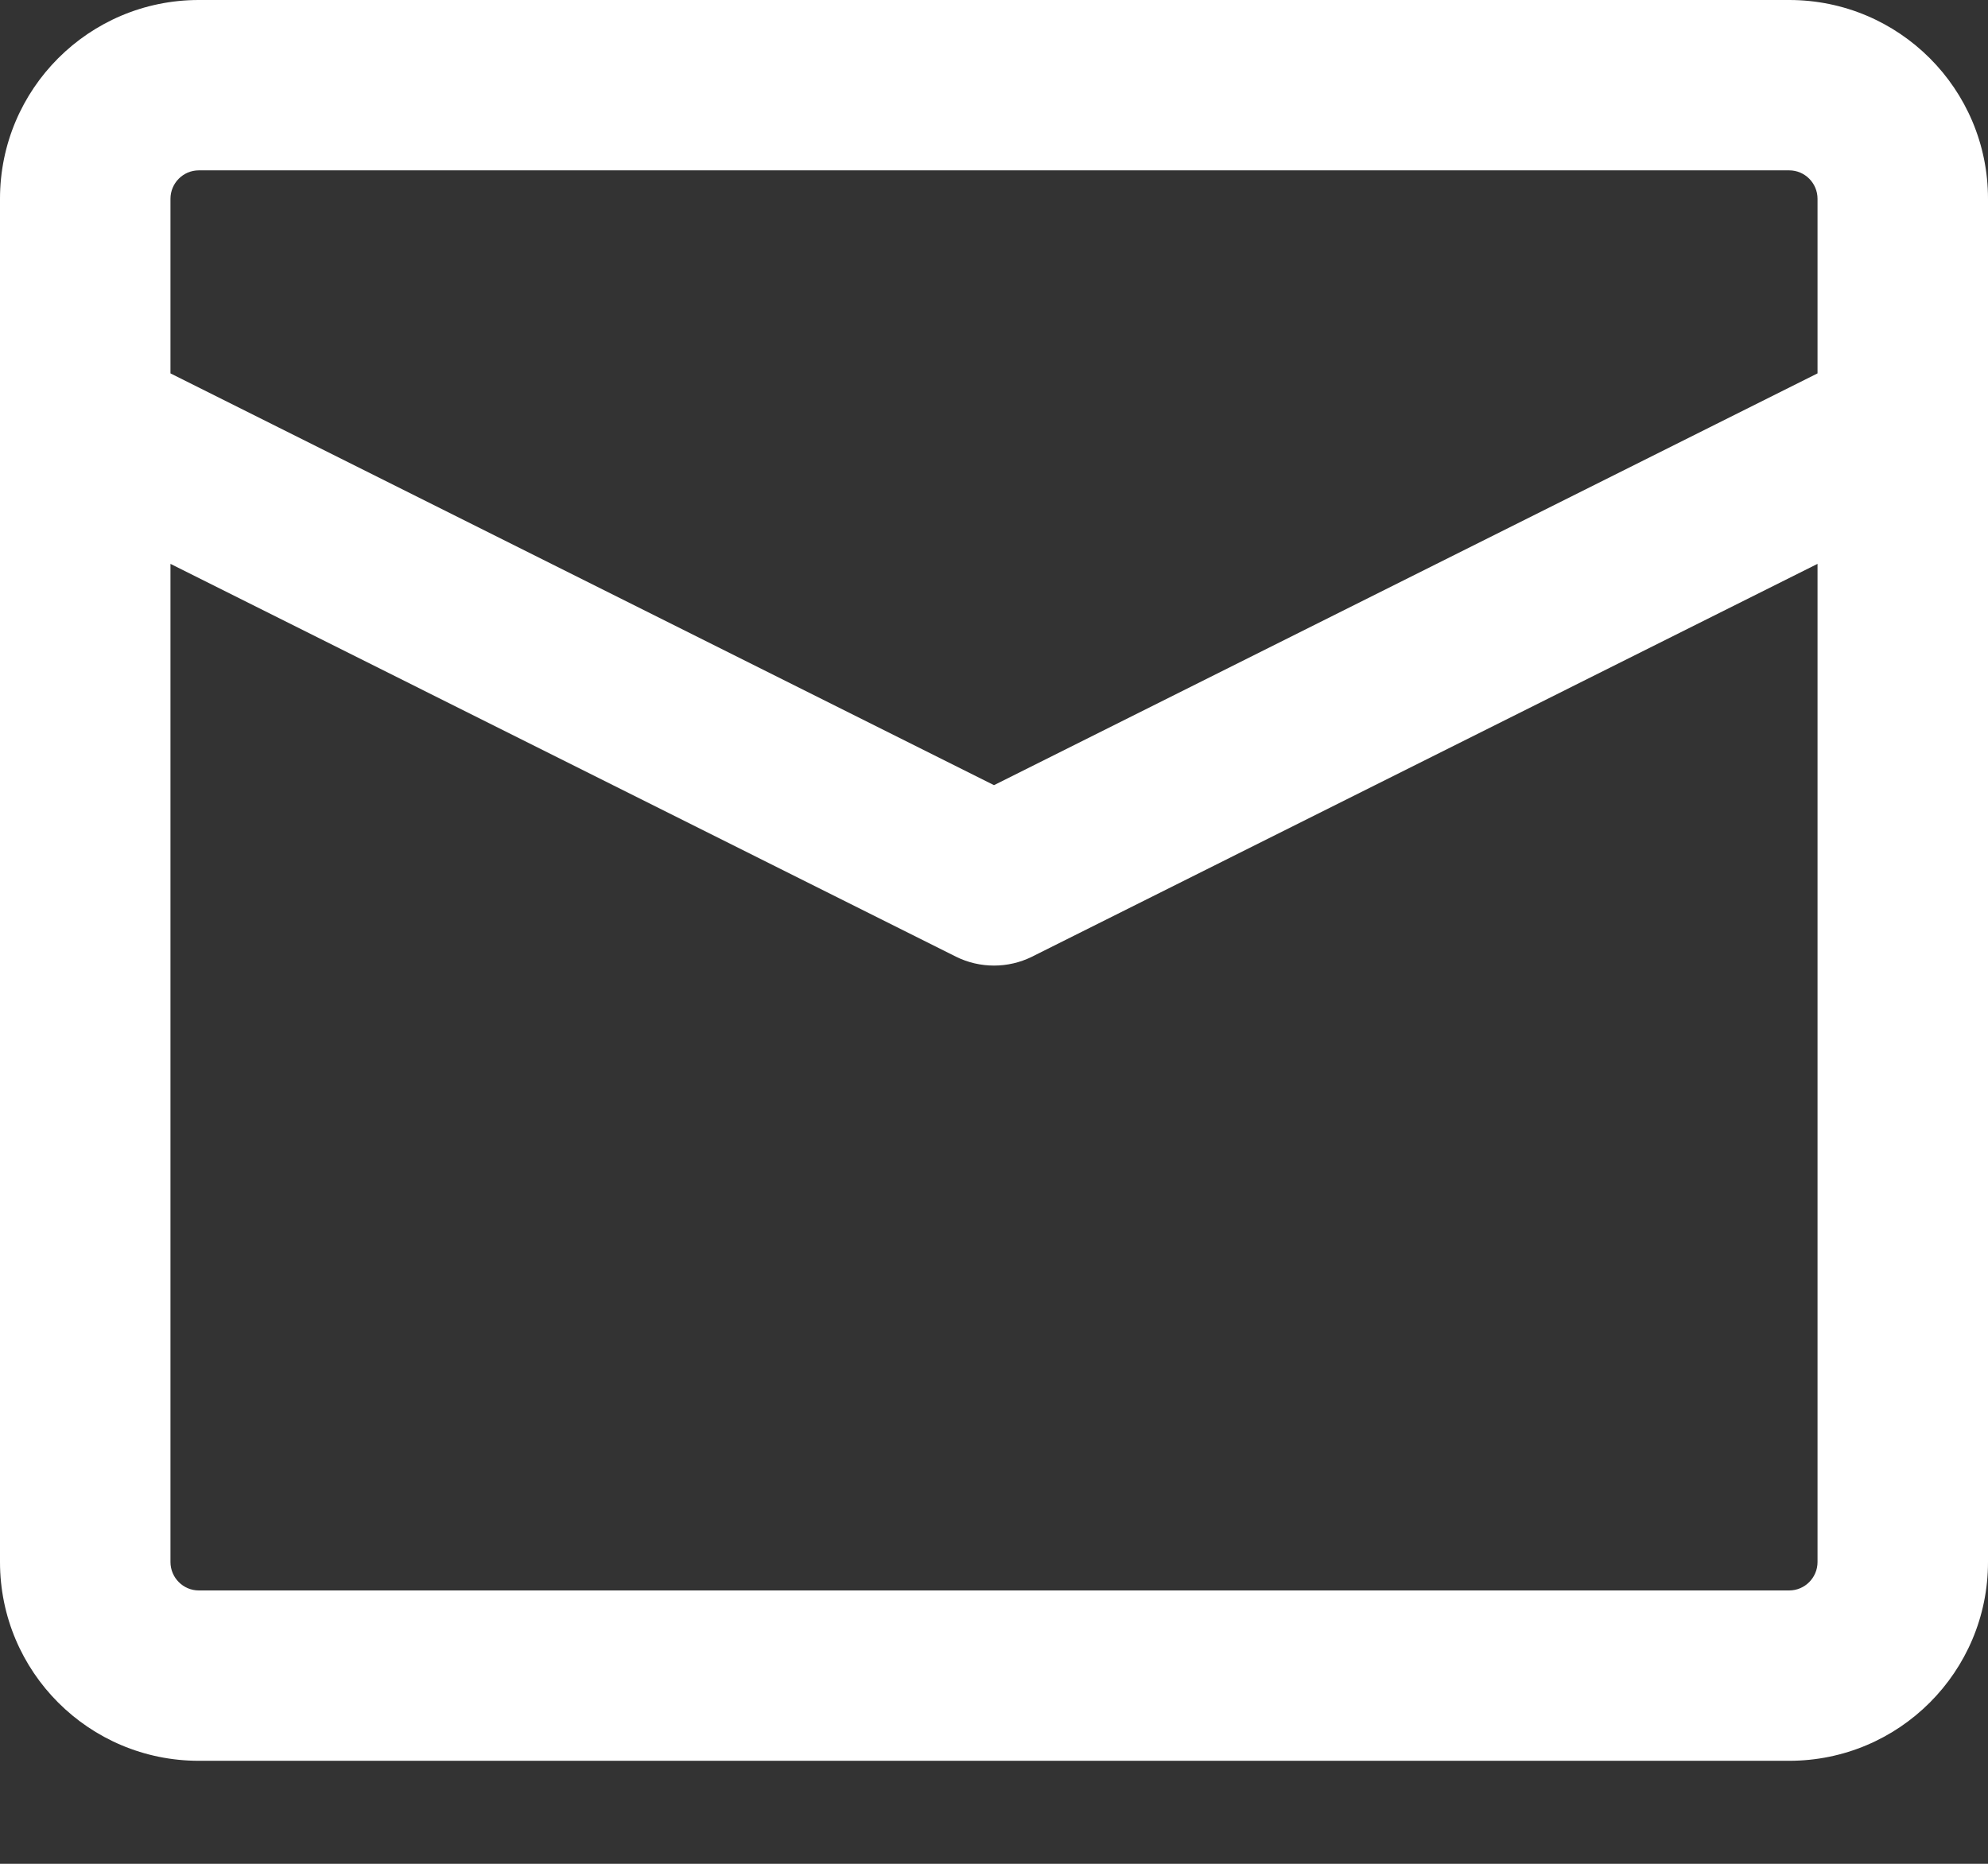 <?xml version="1.0" encoding="utf-8"?>
<svg xmlns="http://www.w3.org/2000/svg" fill="none" height="100%" overflow="visible" preserveAspectRatio="none" style="display: block;" viewBox="0 0 16 15" width="100%">
<rect x="0" y="0" width="16" height="15" fill="#333333" stroke="none"/>
<path clip-rule="evenodd" d="M1.372 1.6C1.372 1.474 1.474 1.371 1.6 1.371H14.4C14.526 1.371 14.628 1.474 14.628 1.6V3.005L8 6.319L1.372 3.005V1.6ZM0 3.414C-5.04163e-05 3.423 -4.97309e-05 3.433 0 3.442V12.571C0 13.455 0.716 14.171 1.6 14.171H14.4C15.284 14.171 16 13.455 16 12.571V3.442C16 3.433 16 3.423 16 3.414V1.6C16 0.716 15.284 0 14.4 0H1.6C0.716 0 0 0.716 0 1.6V3.414ZM14.628 4.538V12.571C14.628 12.697 14.526 12.8 14.4 12.8H1.6C1.474 12.8 1.372 12.697 1.372 12.571V4.538L7.693 7.699C7.886 7.795 8.114 7.795 8.307 7.699L14.628 4.538Z" fill="white" fill-rule="evenodd" id="Vector"/>
</svg>